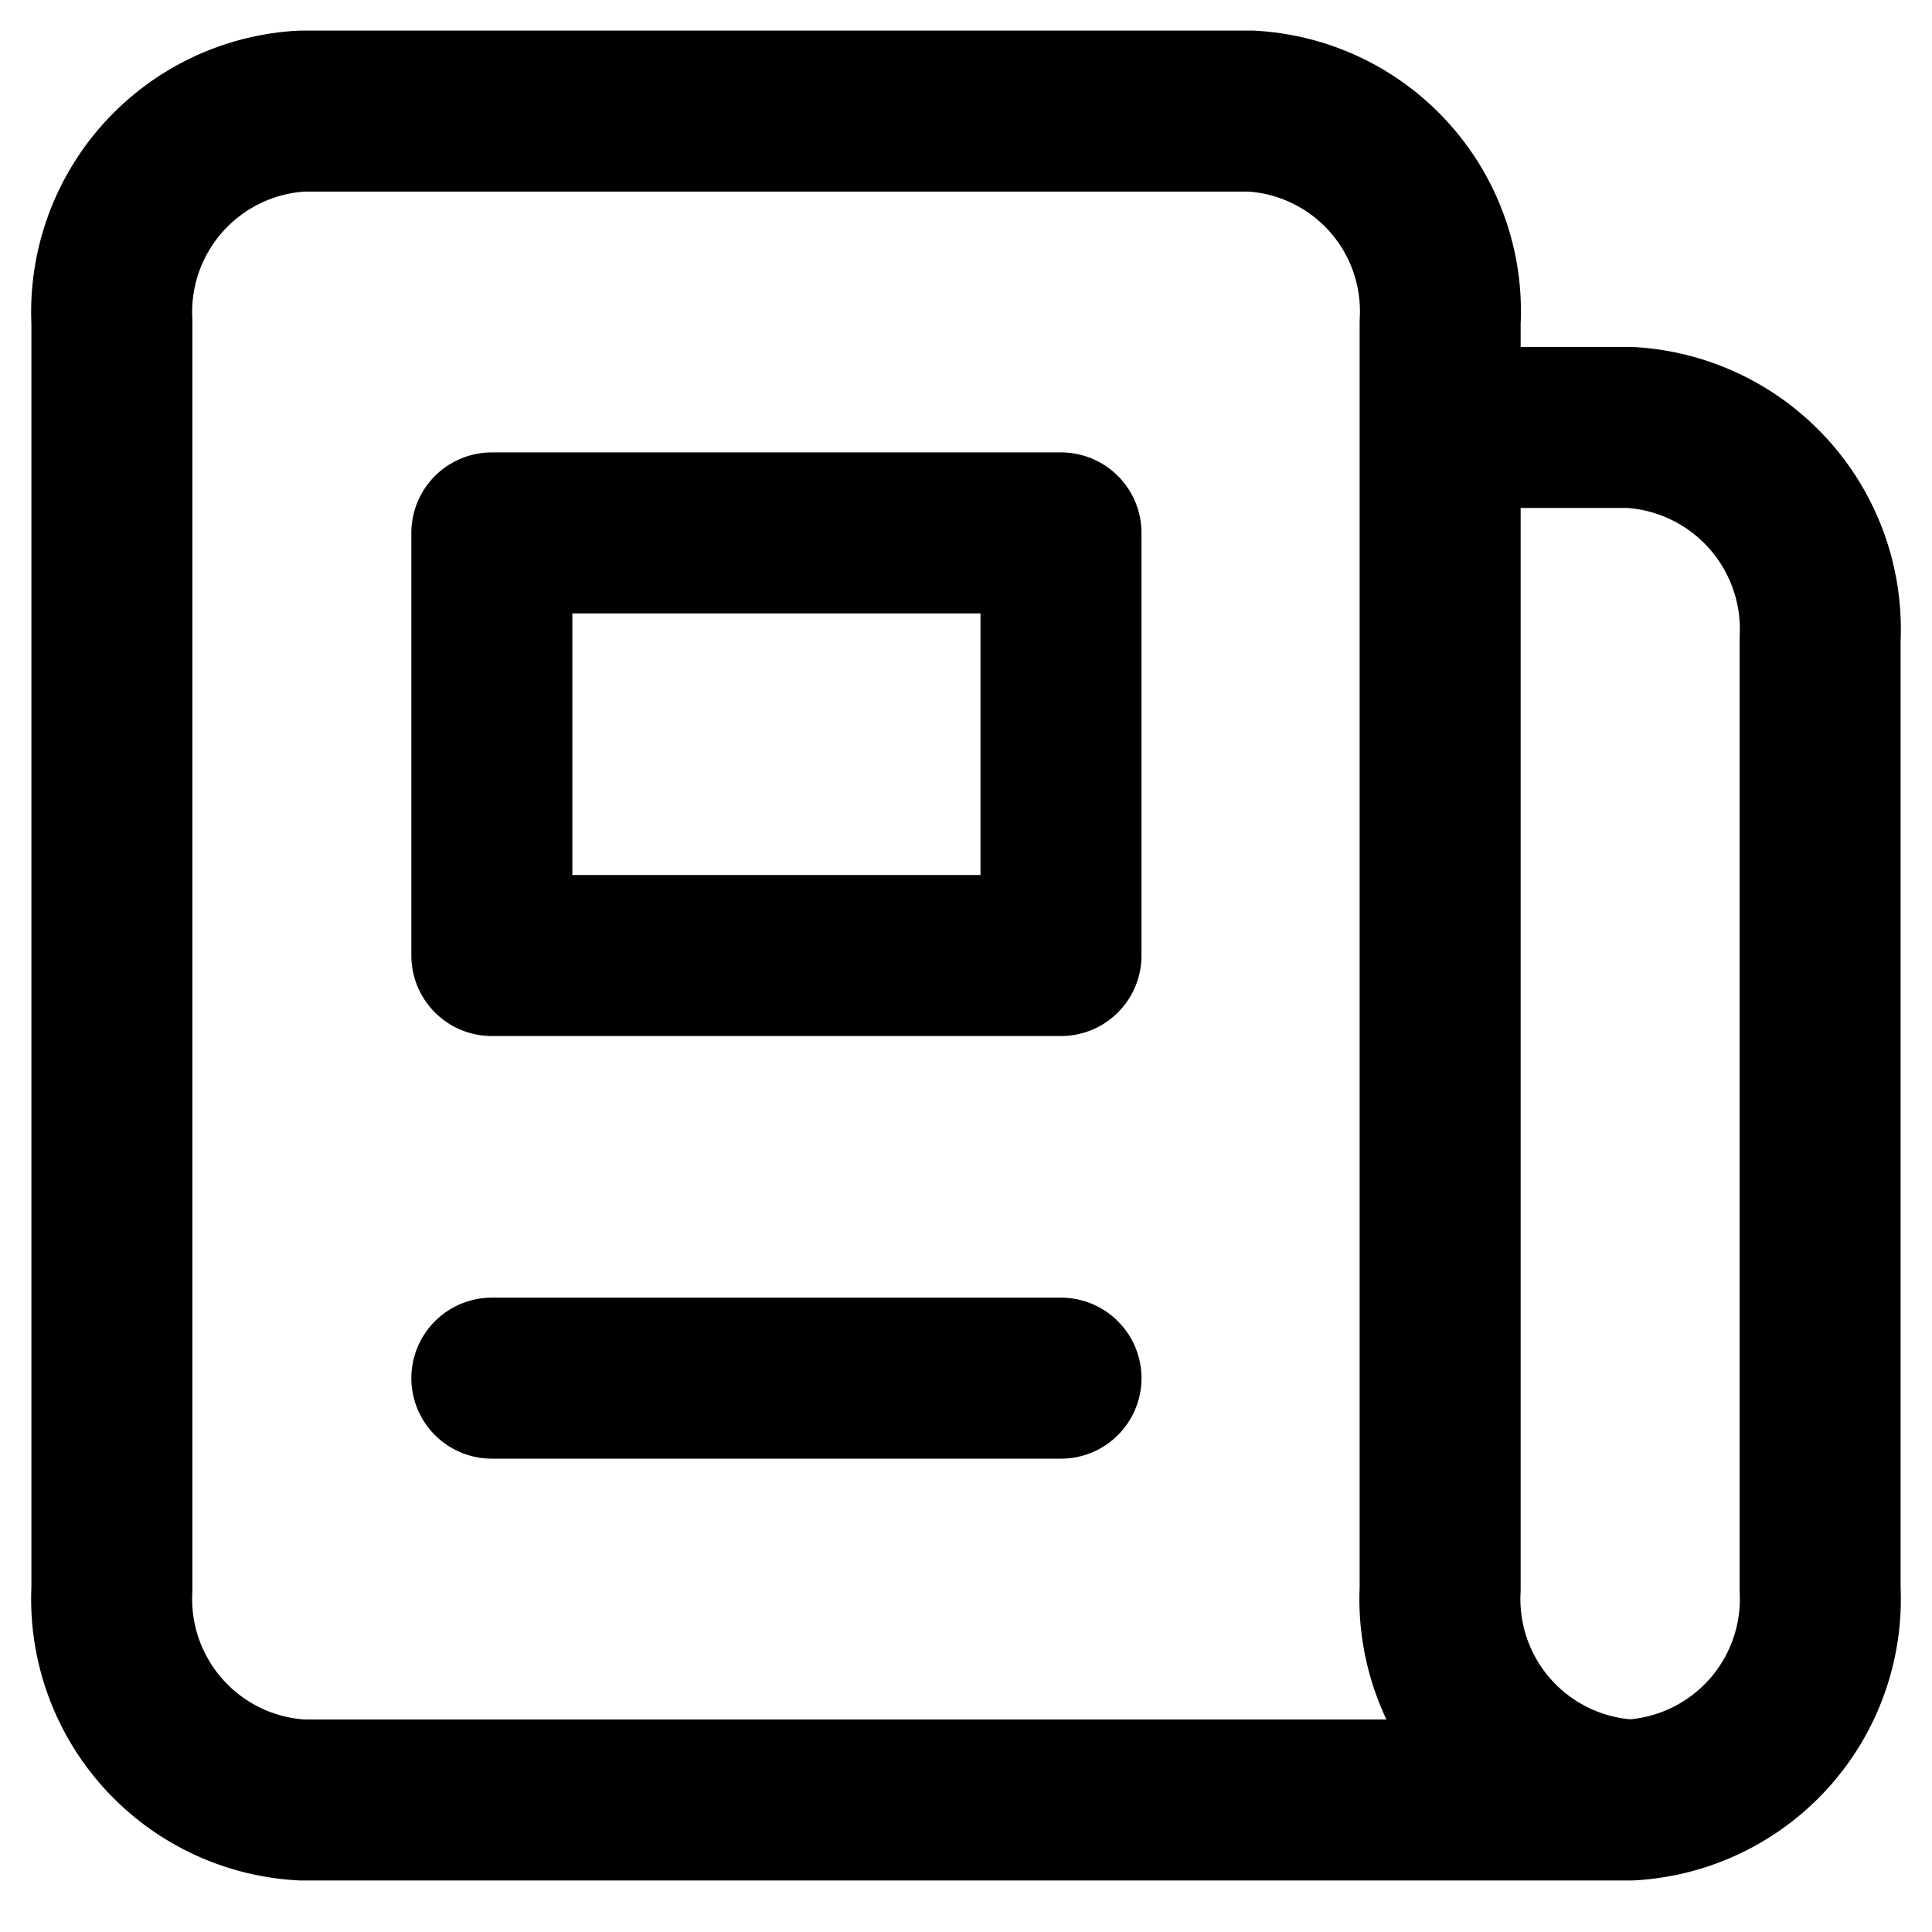 <svg id="a9f6727b-1ec2-4a7d-be0a-5096d08d5187" data-name="Ebene 1" xmlns="http://www.w3.org/2000/svg" viewBox="0 0 24 24"><defs><style>.aeb716d1-ca81-4676-bd8c-8133a7bfe5d2{fill:none;stroke:#000;stroke-linecap:round;stroke-linejoin:round;stroke-width:2px;}</style></defs><path class="aeb716d1-ca81-4676-bd8c-8133a7bfe5d2" d="M20.25,22.36H3.75a2.5,2.5,0,0,1-2.36-2.62V4A2.5,2.5,0,0,1,3.75,1.38H15.54A2.49,2.49,0,0,1,17.89,4V5.31m2.36,17.05a2.5,2.5,0,0,1-2.36-2.62V5.31m2.36,17.05a2.5,2.5,0,0,0,2.36-2.62V7.94a2.51,2.51,0,0,0-2.36-2.63H17.89M13.18,1.38H8.46M6.11,17.12h7.07M6.11,6.62h7.07v5.25H6.11Z"/></svg>